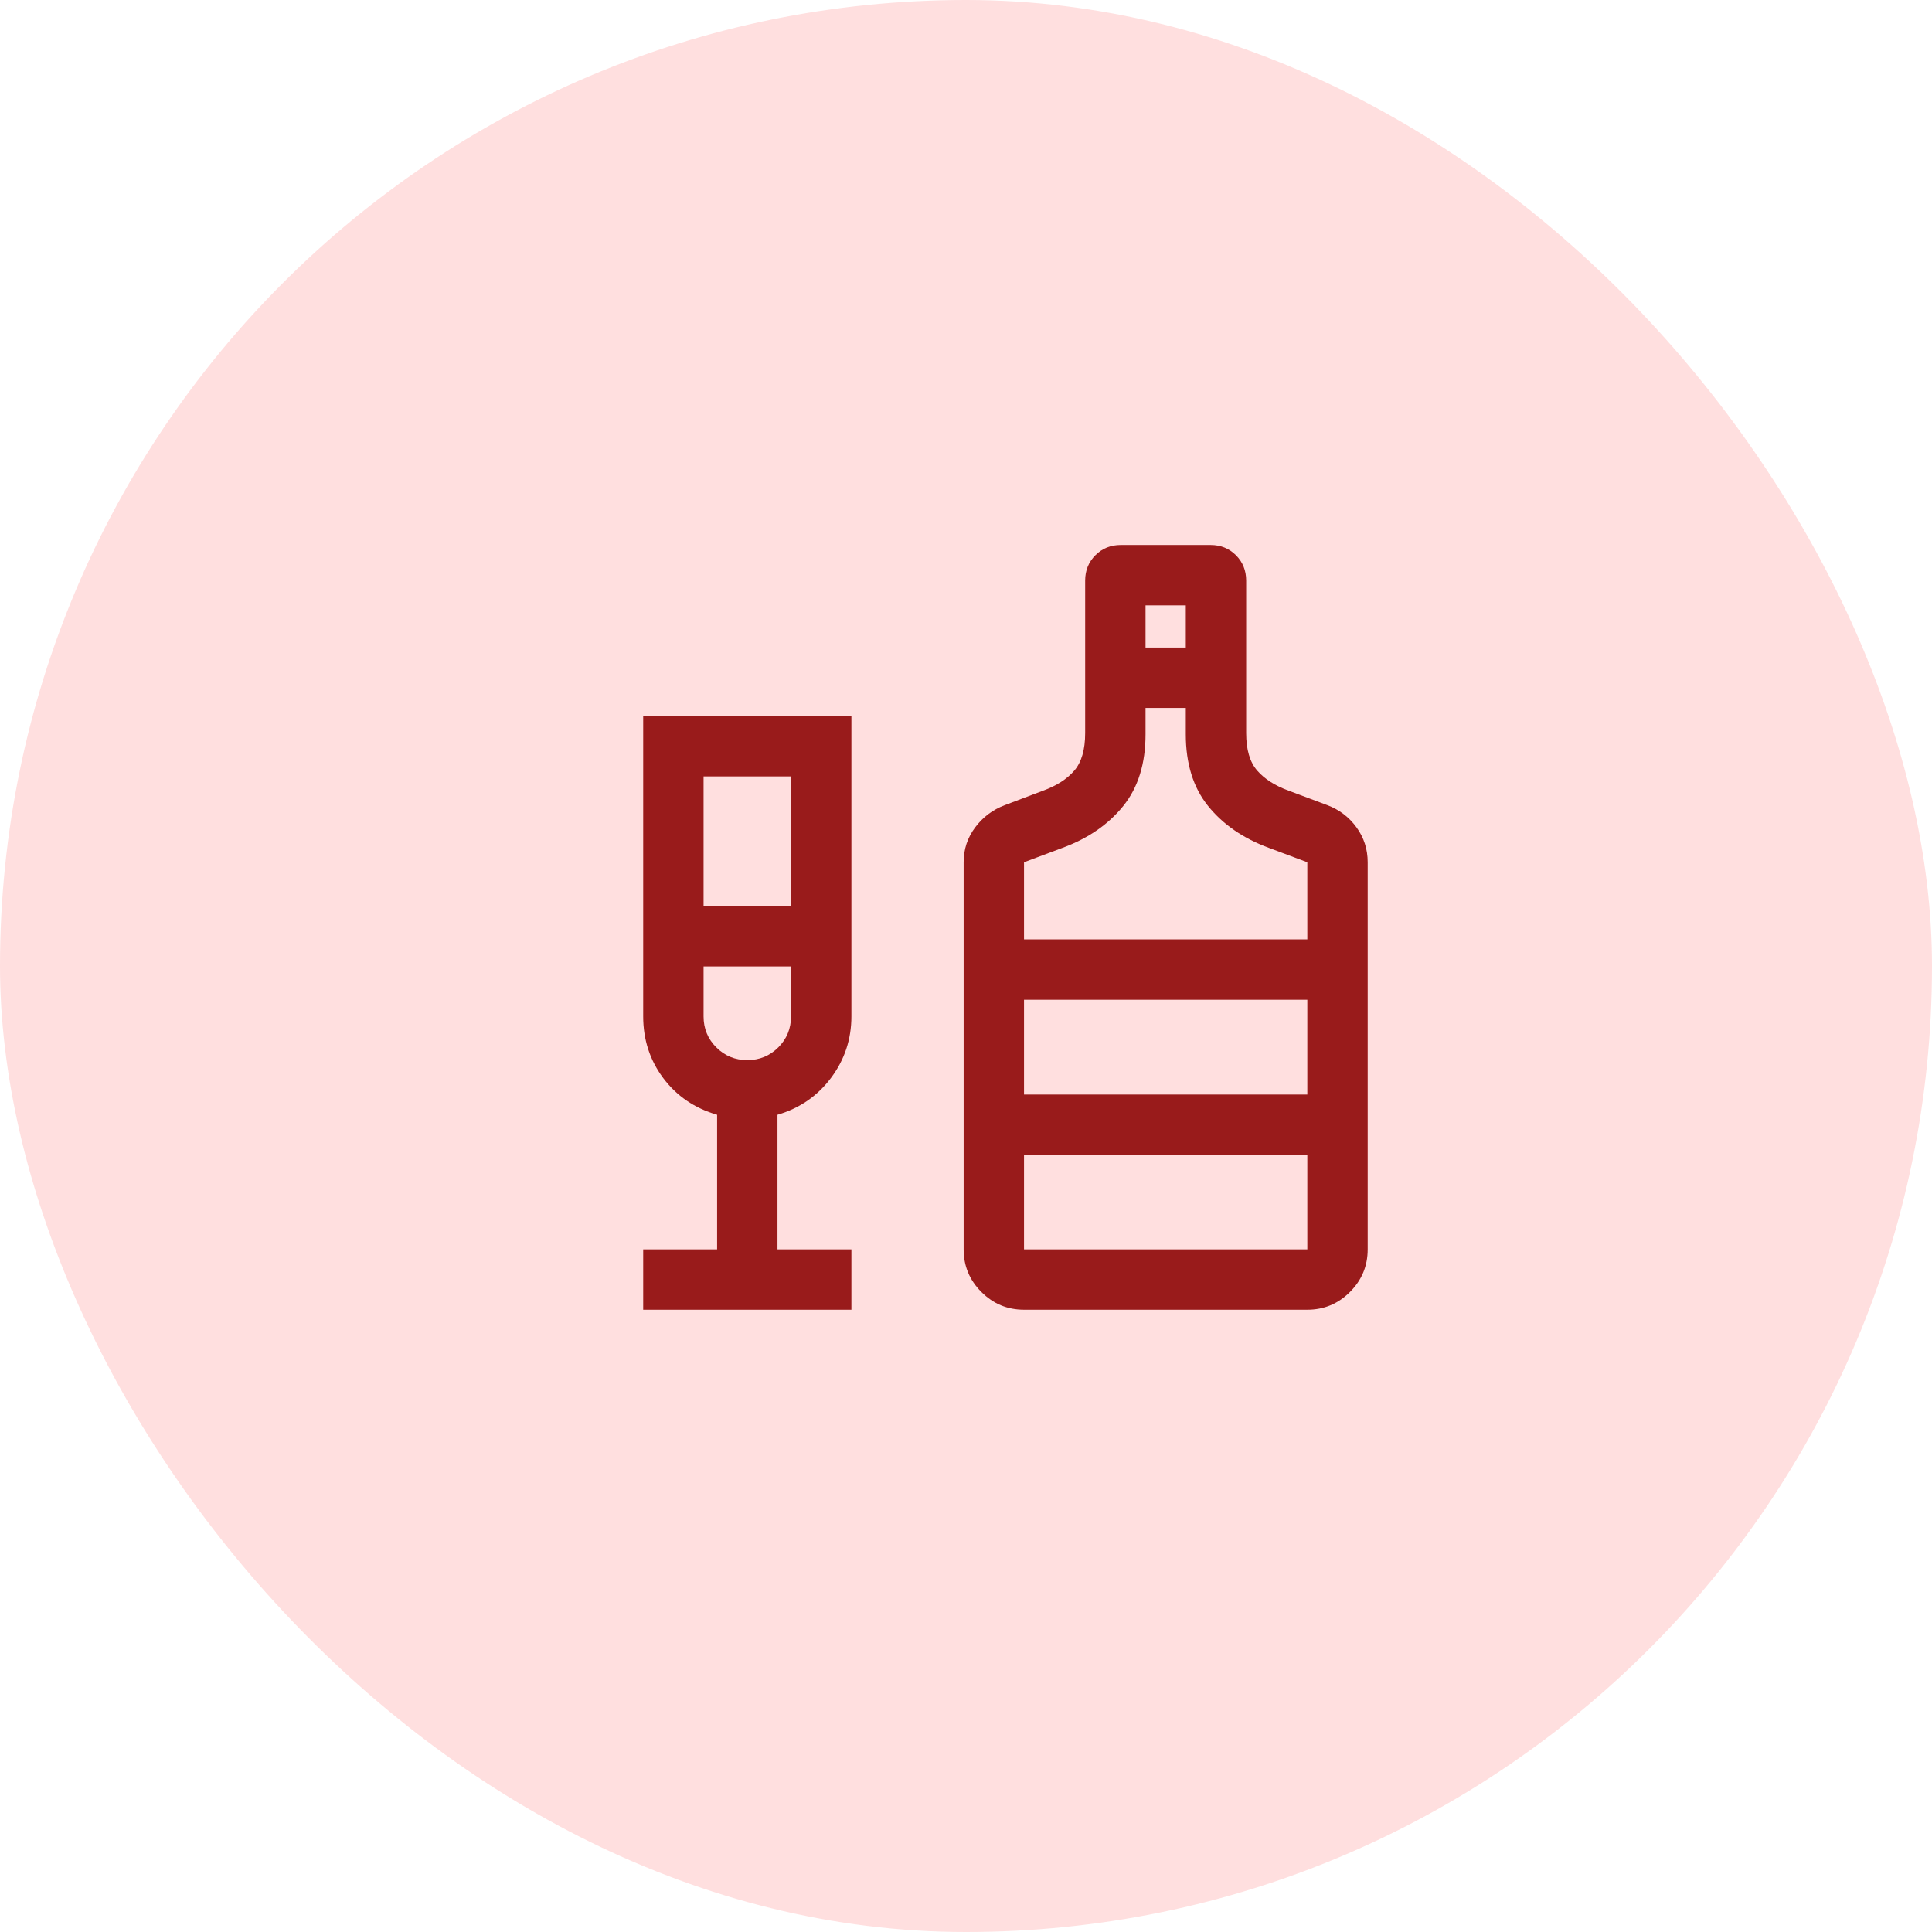 <svg width="200" height="200" viewBox="0 0 200 200" fill="none" xmlns="http://www.w3.org/2000/svg">
<rect width="200" height="200" rx="100" fill="#FFDFDF"/>
<mask id="mask0_770_3640" style="mask-type:alpha" maskUnits="userSpaceOnUse" x="52" y="46" width="100" height="100">
<rect x="52" y="46" width="100" height="100" fill="#D9D9D9"/>
</mask>
<g mask="url(#mask0_770_3640)">
<path d="M66.583 135.583V129.333H74.235V115.399C71.912 114.726 70.055 113.464 68.667 111.613C67.278 109.762 66.583 107.629 66.583 105.215V74.125H88.137V105.215C88.137 107.576 87.436 109.695 86.034 111.573C84.632 113.451 82.783 114.726 80.485 115.399V129.333H88.137V135.583H66.583ZM72.833 93.797H81.887V80.375H72.833V93.797ZM77.36 109.742C78.621 109.742 79.691 109.302 80.57 108.424C81.448 107.546 81.887 106.476 81.887 105.215V100.047H72.833V105.215C72.833 106.476 73.272 107.546 74.151 108.424C75.03 109.302 76.1 109.742 77.36 109.742ZM106.006 135.583C104.287 135.583 102.816 134.971 101.593 133.747C100.368 132.523 99.756 131.052 99.756 129.333V89.261C99.756 87.912 100.157 86.705 100.958 85.641C101.76 84.577 102.78 83.812 104.02 83.348L107.978 81.85C109.377 81.342 110.454 80.652 111.207 79.778C111.96 78.904 112.336 77.608 112.336 75.888V60.11C112.336 59.058 112.69 58.18 113.397 57.475C114.103 56.77 114.978 56.417 116.023 56.417H125.317C126.361 56.417 127.237 56.77 127.944 57.476C128.65 58.183 129.003 59.059 129.003 60.103V75.888C129.003 77.608 129.386 78.904 130.153 79.778C130.92 80.652 132.003 81.342 133.402 81.85L137.401 83.348C138.64 83.815 139.646 84.579 140.421 85.643C141.196 86.707 141.583 87.913 141.583 89.261V129.333C141.583 131.052 140.971 132.523 139.747 133.747C138.523 134.971 137.052 135.583 135.333 135.583H106.006ZM118.586 67.033H122.753V62.667H118.586V67.033ZM106.006 97.242H135.333V89.261L131.335 87.763C128.696 86.79 126.606 85.349 125.064 83.44C123.524 81.53 122.753 79.055 122.753 76.016V73.283H118.586V76.016C118.586 79.055 117.816 81.53 116.275 83.44C114.734 85.349 112.644 86.79 110.005 87.763L106.006 89.261V97.242ZM106.006 129.333H135.333V119.557H106.006V129.333ZM106.006 113.307H135.333V103.492H106.006V113.307Z" fill="#991B1B"/>
</g>
</svg>
